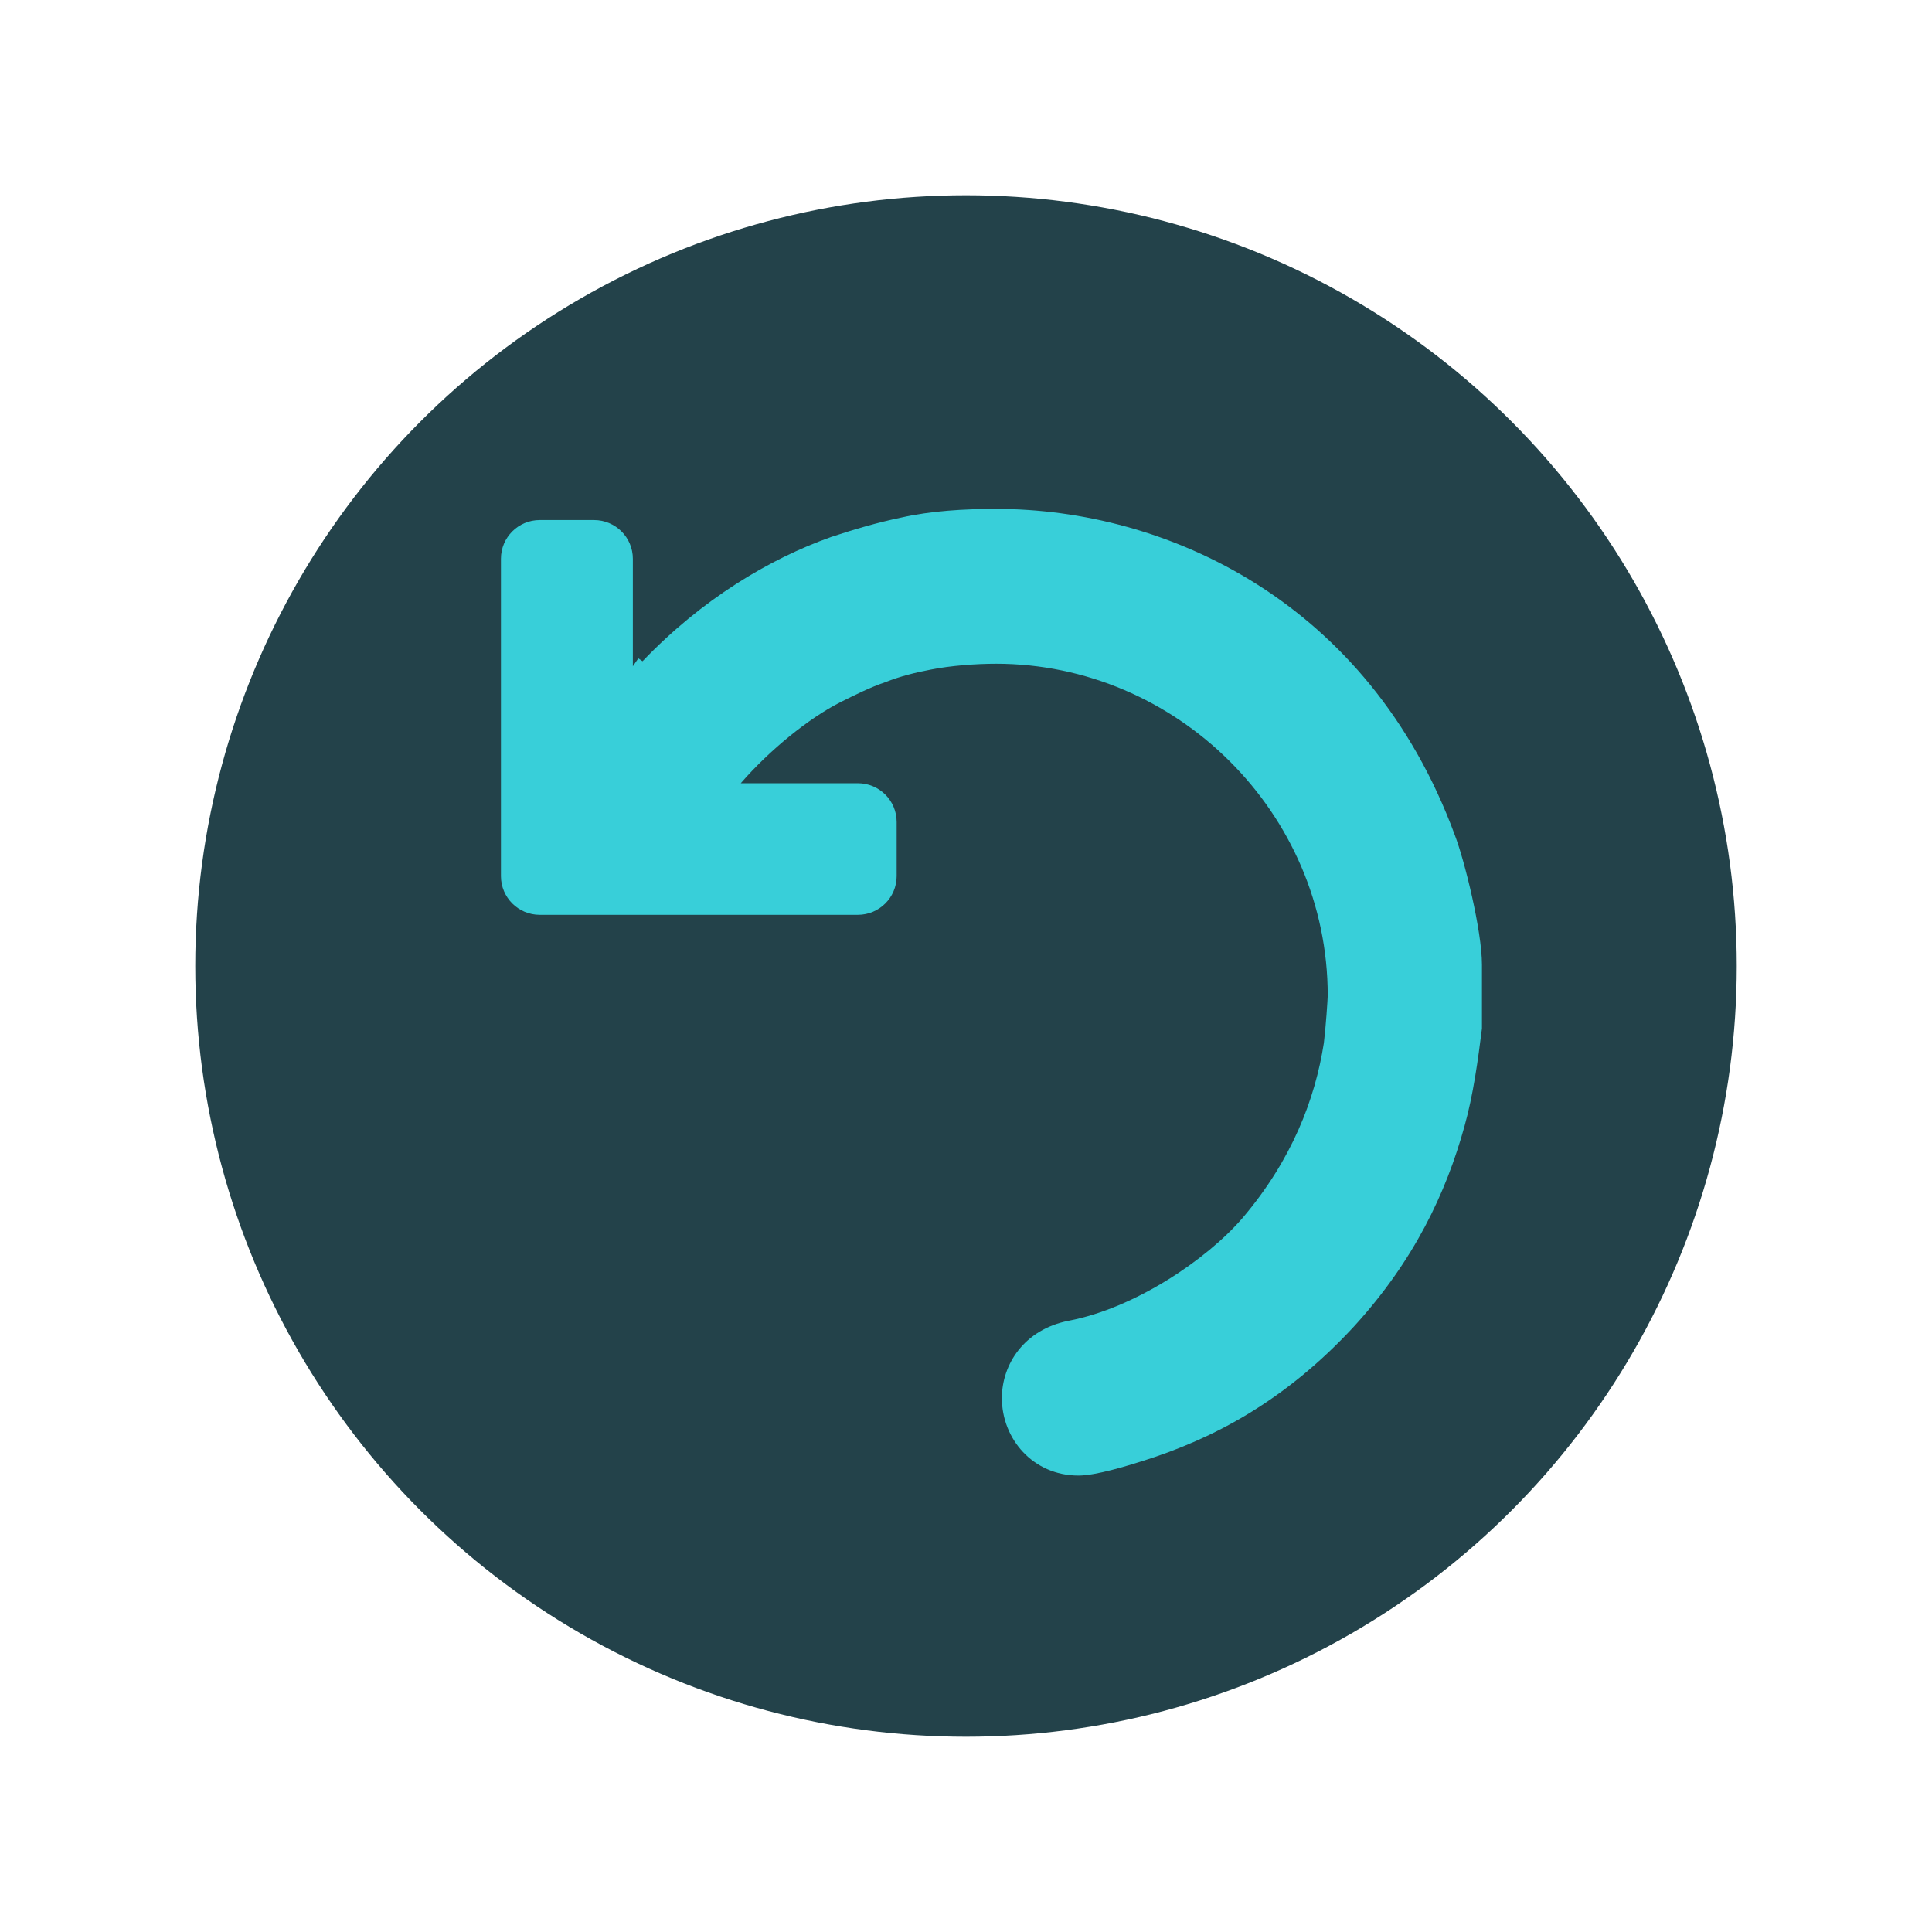 <?xml version="1.0" encoding="UTF-8"?>
<!-- reset.css v1.0.1 | MIT License | github.com/drone076/reset.css -->
<svg width="752pt" height="752pt" version="1.1" viewBox="0 0 752 752" xmlns="http://www.w3.org/2000/svg">
 <circle cx="376" cy="376" r="300" fill="#23424A"/>
 <path fill="#38cfd9" d="m250.1 257.38-1.641-1.129-2.133 3.082v-41.844c0-8.32-6.762-15.066-15.102-15.066h-21.137c-8.34 0-15.102 6.746-15.102 15.066v123.53c0 8.32 6.762 15.066 15.102 15.066h123.82c8.34 0 15.102-6.746 15.102-15.066v-21.09c0-8.32-6.762-15.066-15.102-15.066h-45.57c11.258-12.992 26.438-25.238 38.586-31.445 6.039-3.016 12.082-6.027 17.742-7.91 5.664-2.262 11.703-3.766 17.742-4.898 7.551-1.504 17.367-2.258 25.293-2.258 70.215 0 129.1 58 129.1 129.18 0 1.129-0.754 12.426-1.508 18.453-3.398 21.844-12.457 45.57-31.711 68.168-13.969 16.195-41.902 35.027-67.57 39.922-17.367 3.391-26.047 16.949-26.047 30.133 0 15.816 12.078 30.129 29.82 30.129 6.797 0 18.875-3.766 24.914-5.648 27.559-8.664 55.492-23.352 82.293-52.352 23.406-25.609 35.863-51.977 43.035-77.961 3.398-12.055 5.285-25.988 6.797-38.039v-24.859c0-13.18-6.797-40.676-10.57-50.465-33.598-91.145-112.49-126.93-178.55-126.93-12.457 0-25.293 0.754-36.996 3.391-9.059 1.883-18.117 4.519-27.176 7.531-24.137 8.555-50.41 24.301-73.426 48.367z"/>
</svg>
